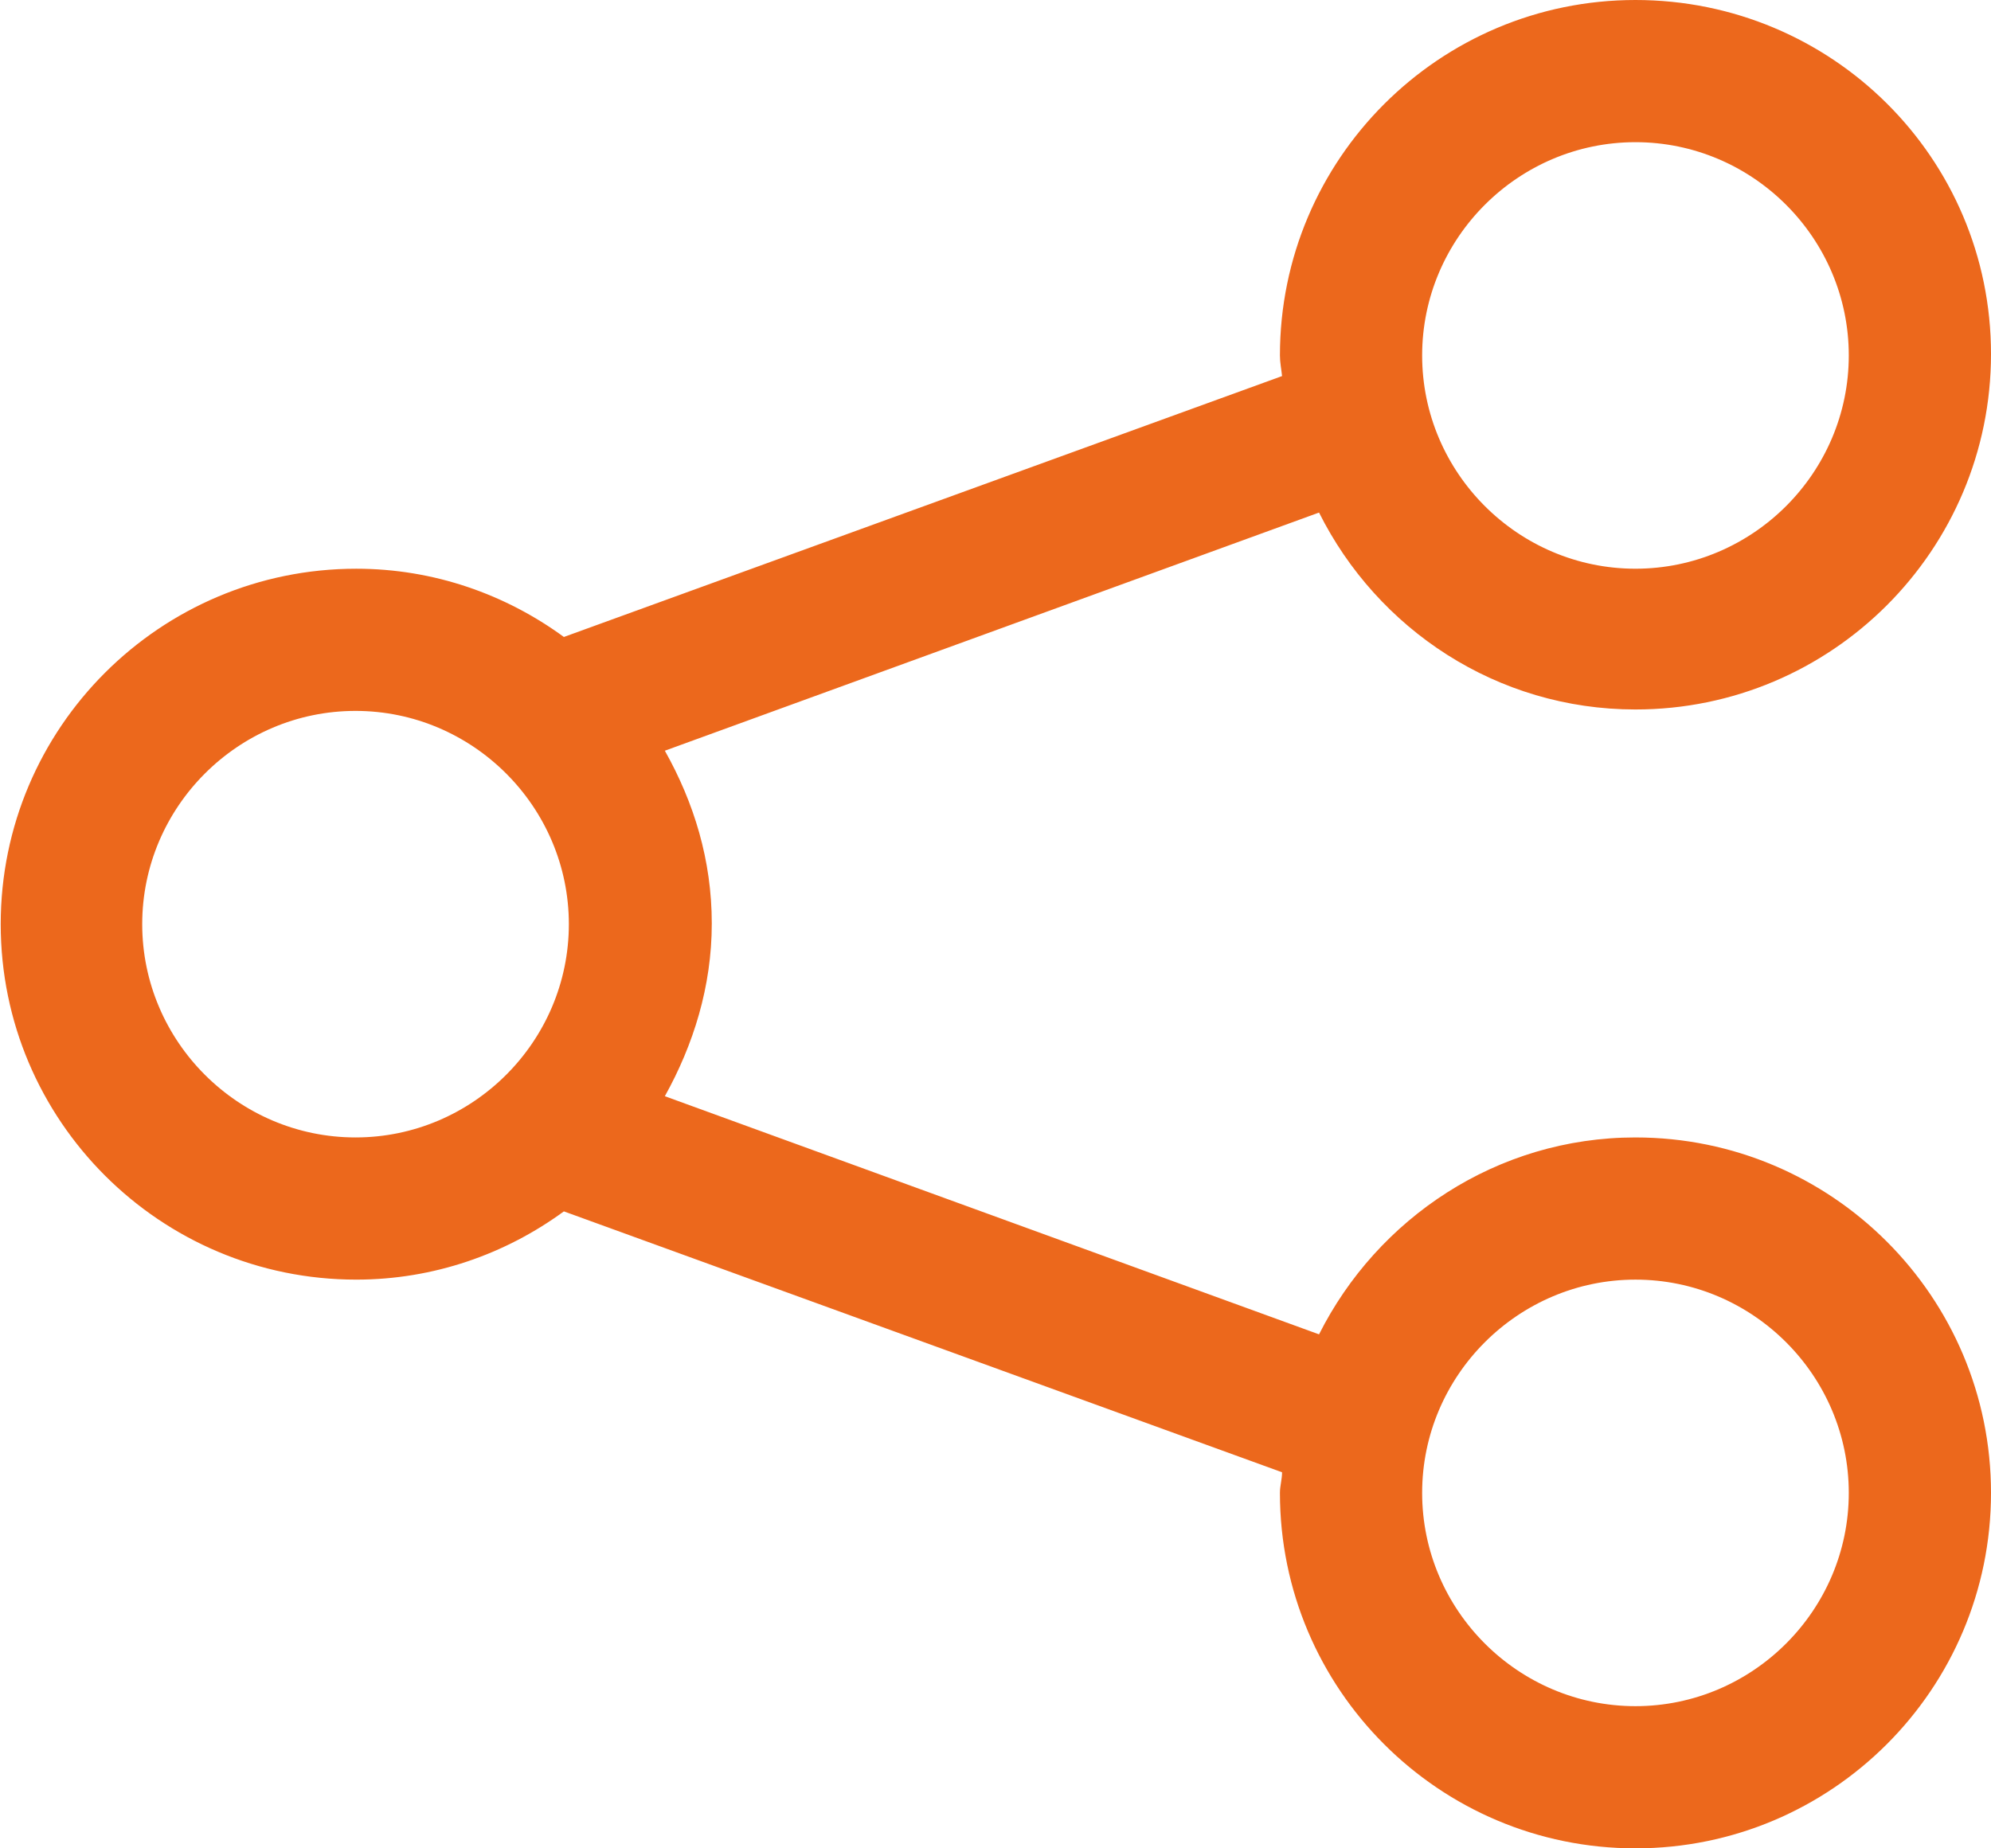 <?xml version="1.0" encoding="UTF-8"?> <svg xmlns="http://www.w3.org/2000/svg" id="Camada_1" viewBox="0 0 28 26"><defs><style>.cls-1{fill:#ec681c;}</style></defs><path class="cls-1" d="M23,16c-1.95,0-3.63,1.14-4.45,2.77l-9.2-3.35c.4-.72,.66-1.54,.66-2.43s-.25-1.7-.66-2.43l9.2-3.35c.82,1.64,2.5,2.77,4.45,2.77,2.76,0,5-2.24,5-5S25.76,0,23,0s-5,2.24-5,5c0,.1,.02,.19,.03,.29l-10.1,3.67c-.82-.6-1.83-.96-2.92-.96-2.76,0-5,2.24-5,5s2.24,5,5,5c1.09,0,2.1-.36,2.92-.96l10.1,3.67c0,.1-.03,.19-.03,.29,0,2.76,2.24,5,5,5s5-2.24,5-5-2.24-5-5-5Zm0-14c1.65,0,3,1.35,3,3s-1.35,3-3,3-3-1.35-3-3,1.35-3,3-3ZM2,13c0-1.65,1.35-3,3-3s3,1.35,3,3-1.35,3-3,3-3-1.35-3-3Zm21,11c-1.65,0-3-1.35-3-3s1.35-3,3-3,3,1.35,3,3-1.35,3-3,3Z"></path></svg> 